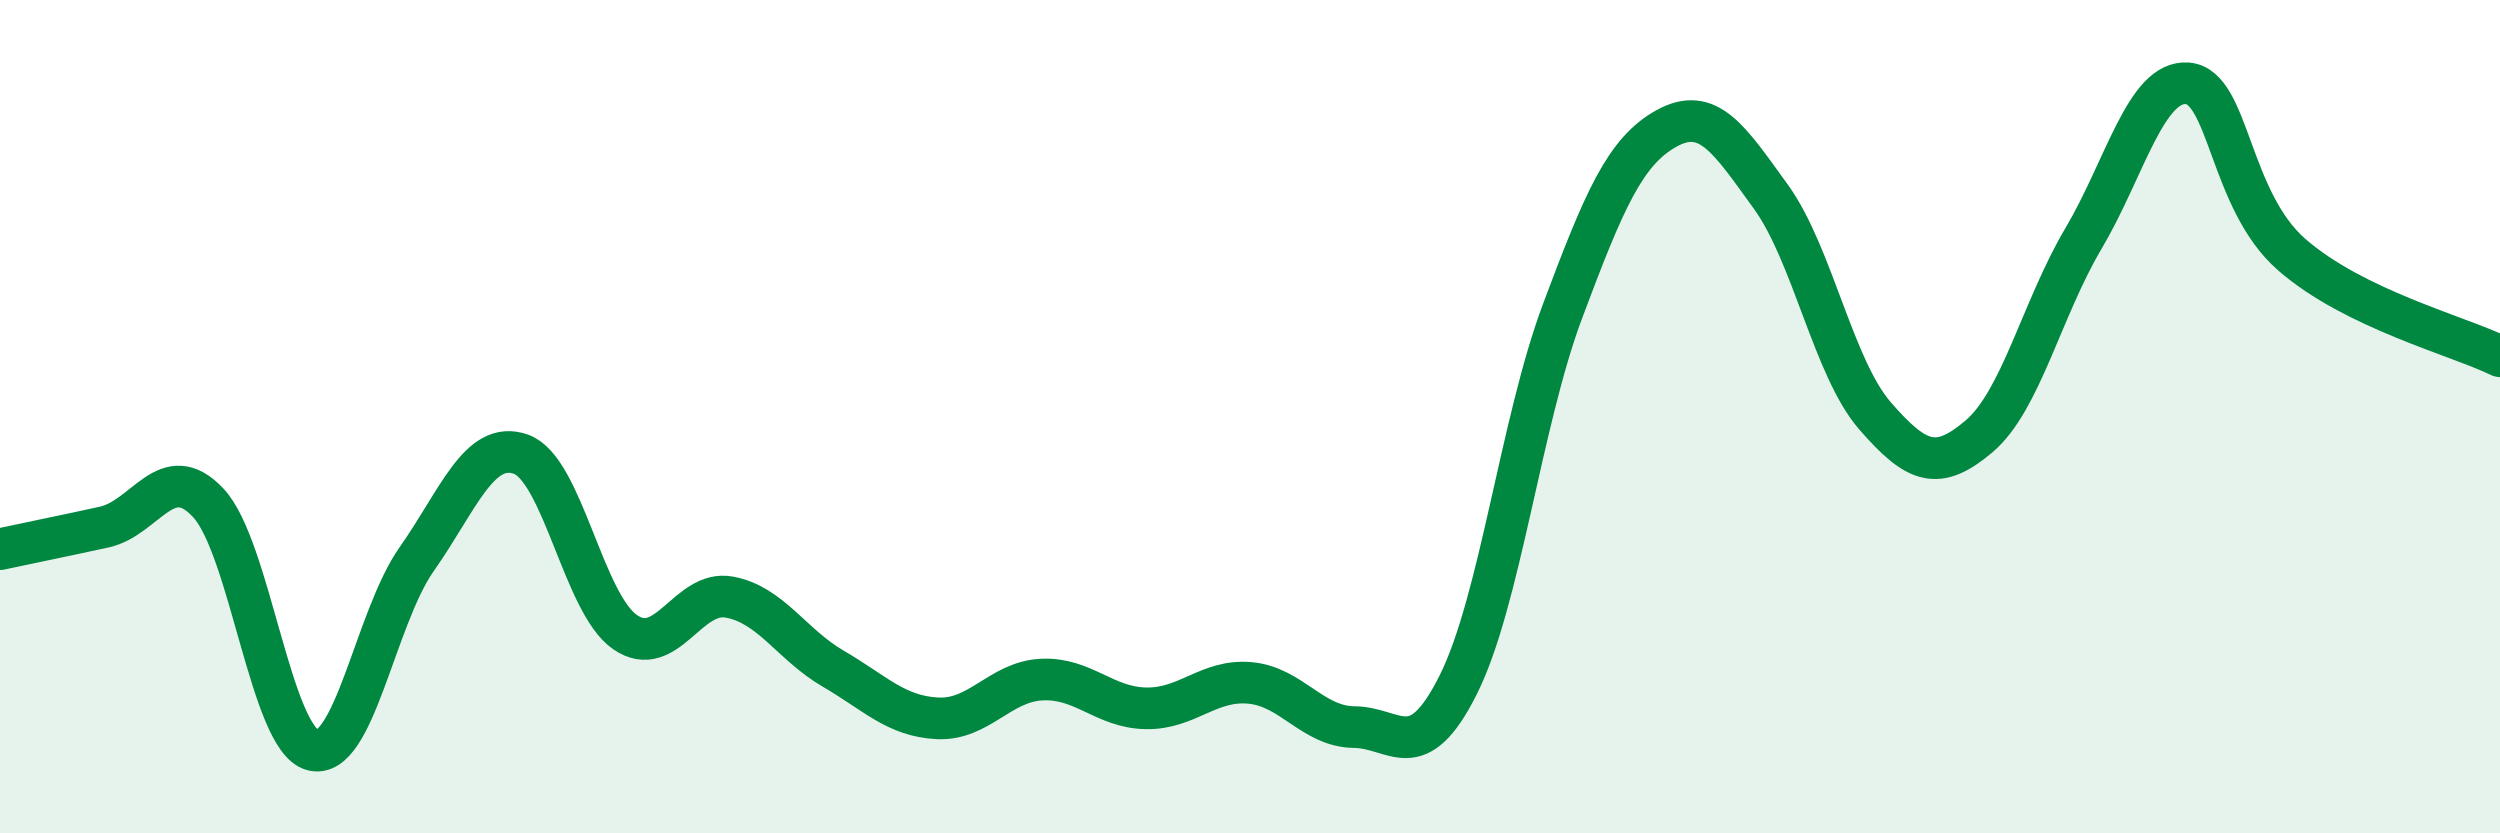 
    <svg width="60" height="20" viewBox="0 0 60 20" xmlns="http://www.w3.org/2000/svg">
      <path
        d="M 0,13.18 C 0.5,13.07 1.5,12.87 2.5,12.65 C 3.5,12.43 4,11 5,12.07 C 6,13.14 6.5,17.73 7.5,18 C 8.5,18.27 9,14.84 10,13.42 C 11,12 11.5,10.55 12.5,10.9 C 13.5,11.25 14,14.48 15,15.17 C 16,15.86 16.5,14.15 17.5,14.33 C 18.5,14.51 19,15.47 20,16.05 C 21,16.63 21.5,17.19 22.5,17.24 C 23.5,17.29 24,16.36 25,16.31 C 26,16.26 26.5,16.98 27.5,17 C 28.5,17.02 29,16.3 30,16.39 C 31,16.48 31.5,17.44 32.5,17.45 C 33.5,17.46 34,18.43 35,16.43 C 36,14.43 36.5,10.14 37.5,7.47 C 38.5,4.8 39,3.63 40,3.08 C 41,2.53 41.5,3.34 42.5,4.72 C 43.5,6.1 44,8.83 45,9.98 C 46,11.13 46.5,11.32 47.5,10.47 C 48.5,9.62 49,7.42 50,5.73 C 51,4.04 51.5,1.92 52.5,2 C 53.5,2.08 53.5,4.8 55,6.11 C 56.5,7.42 59,8.06 60,8.55L60 20L0 20Z"
        fill="#008740"
        opacity="0.1"
        stroke-linecap="round"
        stroke-linejoin="round"
      />
      <path
        d="M 0,13.18 C 0.5,13.07 1.5,12.87 2.5,12.65 C 3.5,12.43 4,11 5,12.07 C 6,13.14 6.5,17.73 7.5,18 C 8.5,18.27 9,14.84 10,13.42 C 11,12 11.5,10.55 12.5,10.9 C 13.5,11.25 14,14.48 15,15.17 C 16,15.86 16.5,14.15 17.5,14.33 C 18.5,14.51 19,15.47 20,16.05 C 21,16.63 21.5,17.19 22.5,17.24 C 23.5,17.29 24,16.36 25,16.31 C 26,16.26 26.5,16.98 27.5,17 C 28.5,17.02 29,16.3 30,16.39 C 31,16.48 31.5,17.44 32.5,17.45 C 33.5,17.46 34,18.43 35,16.43 C 36,14.43 36.5,10.14 37.5,7.47 C 38.5,4.8 39,3.63 40,3.08 C 41,2.53 41.5,3.34 42.5,4.72 C 43.5,6.1 44,8.83 45,9.98 C 46,11.13 46.5,11.32 47.5,10.47 C 48.5,9.62 49,7.42 50,5.73 C 51,4.04 51.5,1.92 52.5,2 C 53.5,2.08 53.5,4.8 55,6.11 C 56.5,7.42 59,8.06 60,8.55"
        stroke="#008740"
        stroke-width="1"
        fill="none"
        stroke-linecap="round"
        stroke-linejoin="round"
      />
    </svg>
  